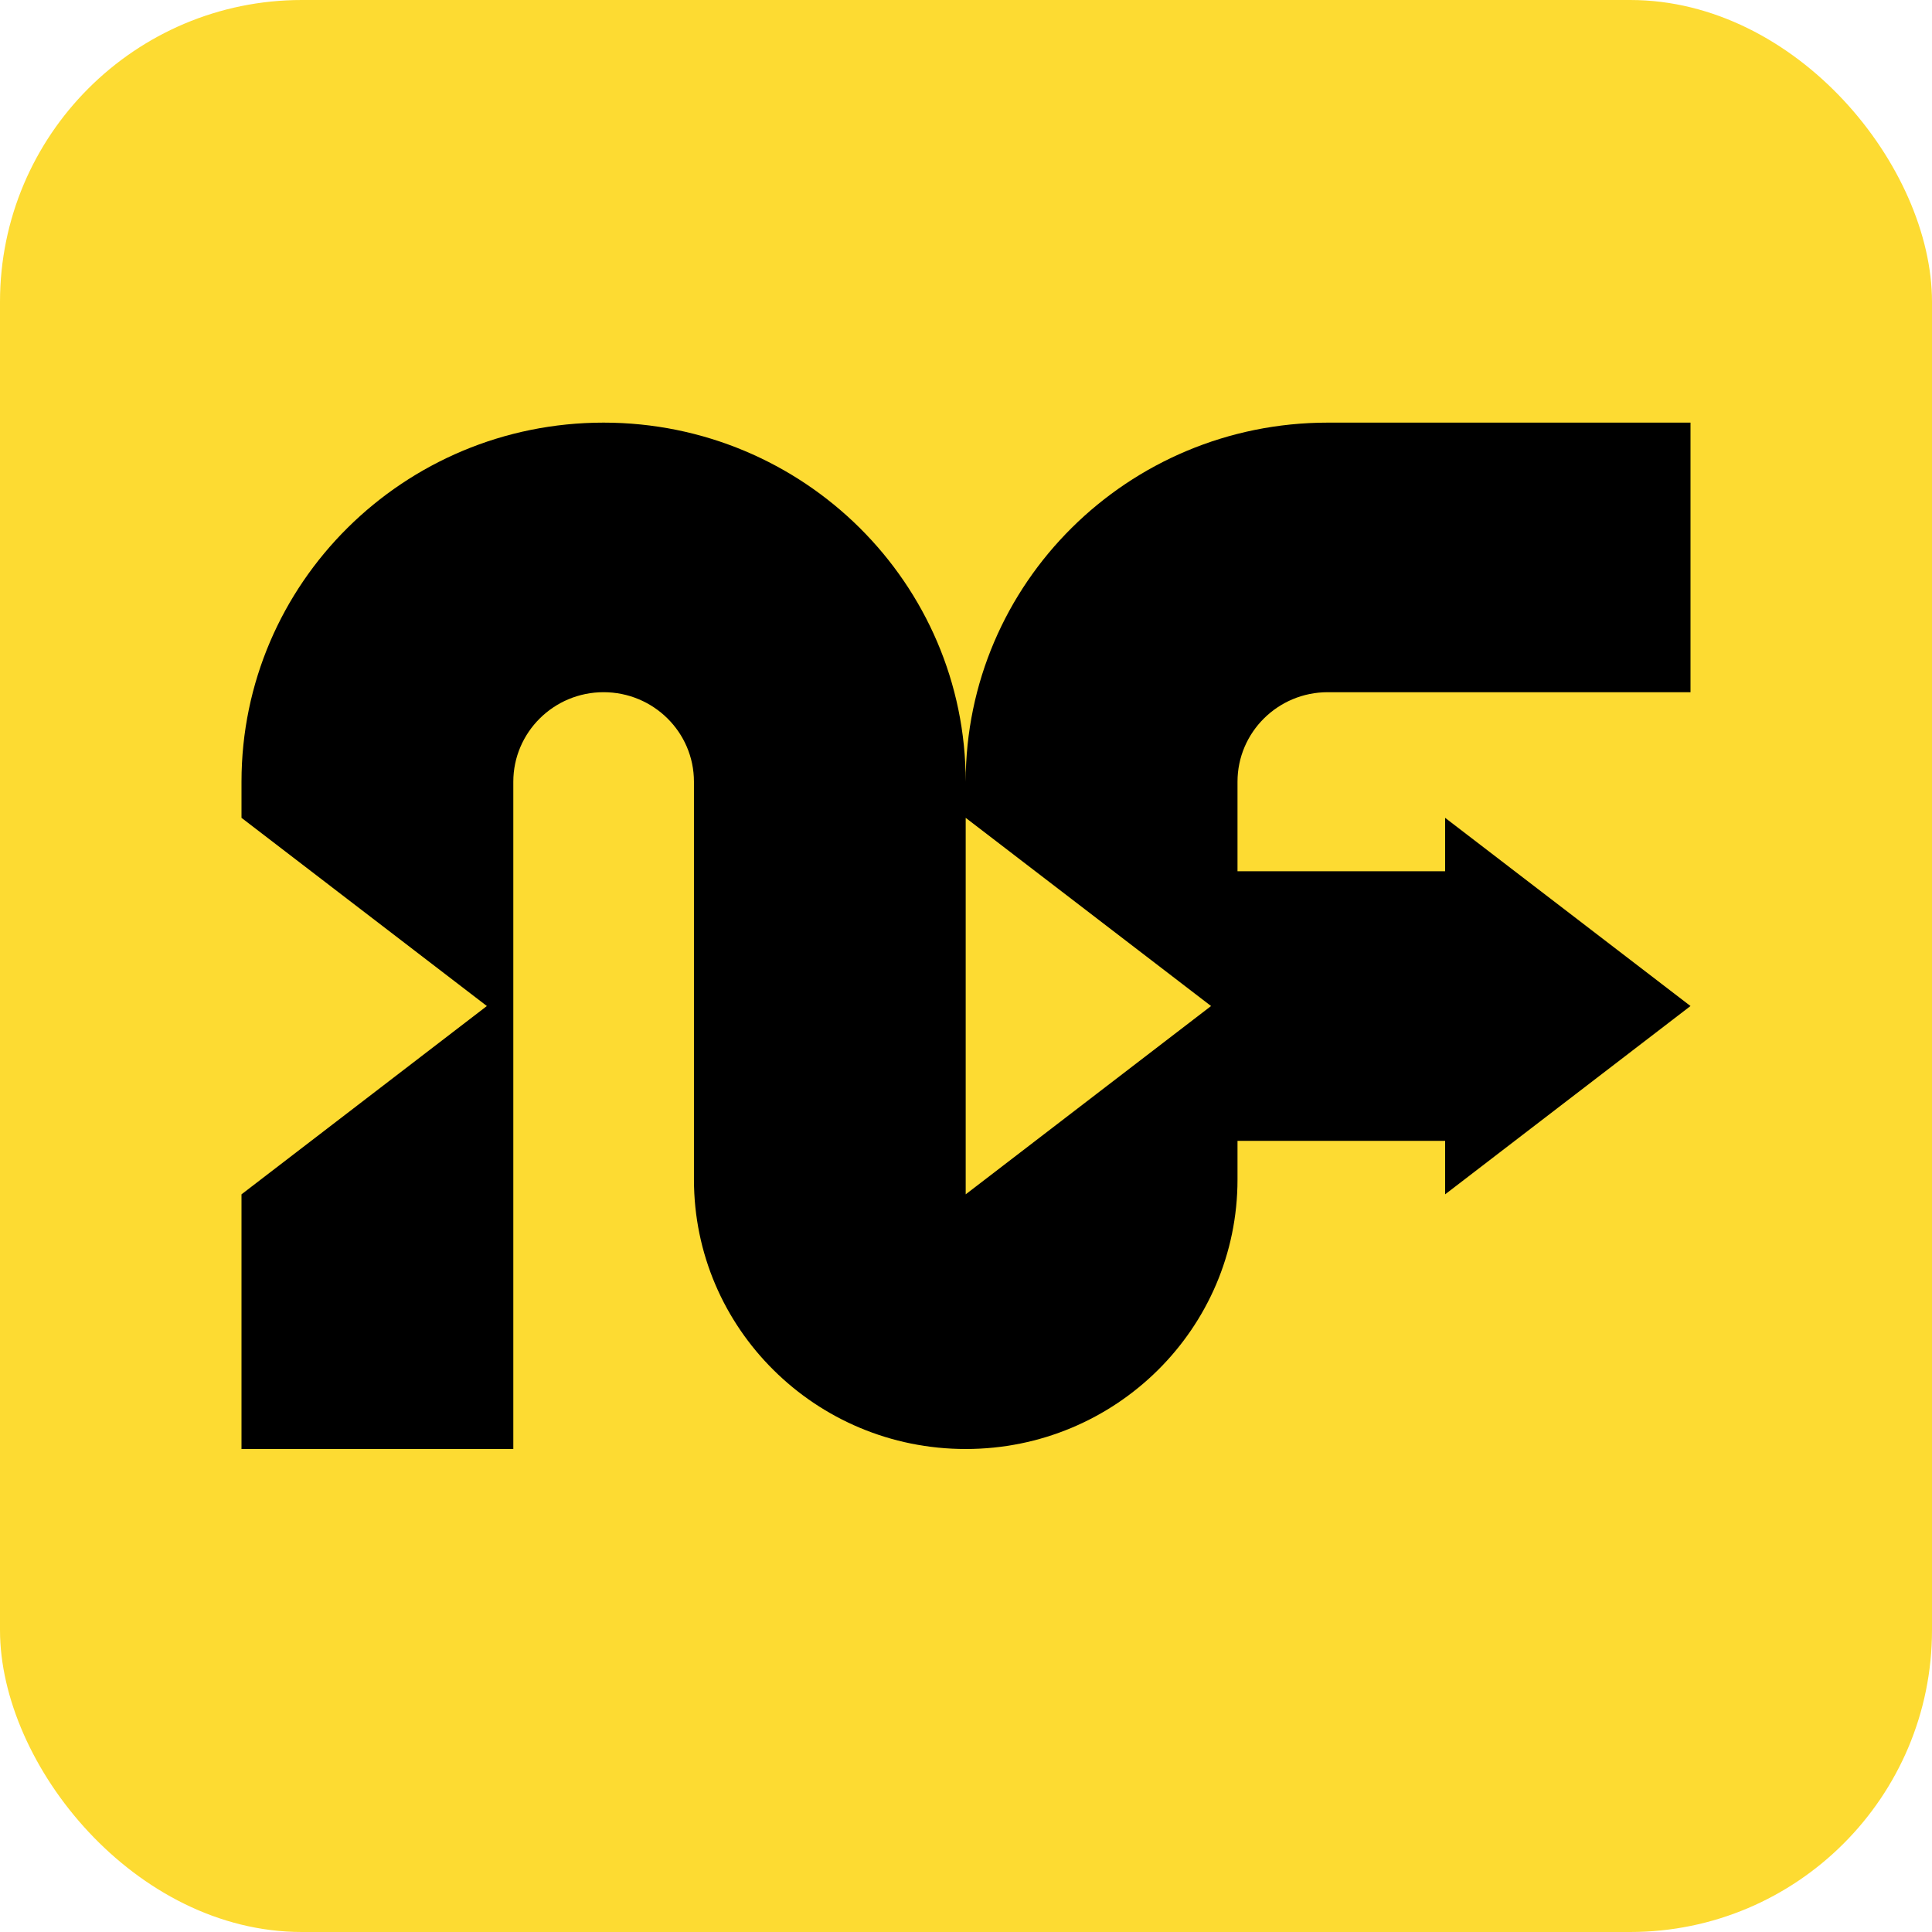 <svg xmlns="http://www.w3.org/2000/svg" width="32" height="32" viewBox="0 0 32 32" fill="none"><rect width="32" height="32" rx="5" fill="#FDDB32"></rect><path d="M21.992 11.465H28V7H21.992C18.68 7 15.995 9.664 15.995 12.948C15.995 11.305 15.323 9.819 14.238 8.742C13.152 7.666 11.654 7 9.997 7C6.686 7 4 9.664 4 12.948V13.546L8.064 16.663L4 19.782V24H8.502V12.948C8.502 12.539 8.67 12.168 8.94 11.9C9.211 11.631 9.585 11.465 9.997 11.465C10.824 11.465 11.494 12.129 11.494 12.948V19.536C11.494 20.769 11.997 21.885 12.812 22.692C13.627 23.501 14.752 24 15.995 24H15.996C18.482 24 20.497 22.002 20.497 19.536V18.896H23.936V19.782L25.09 18.896L28 16.663L25.09 14.431L23.936 13.546V14.431H20.497V12.948C20.497 12.129 21.167 11.465 21.992 11.465ZM15.995 19.782V13.546L20.059 16.663L15.995 19.782Z" fill="black"></path></svg>
